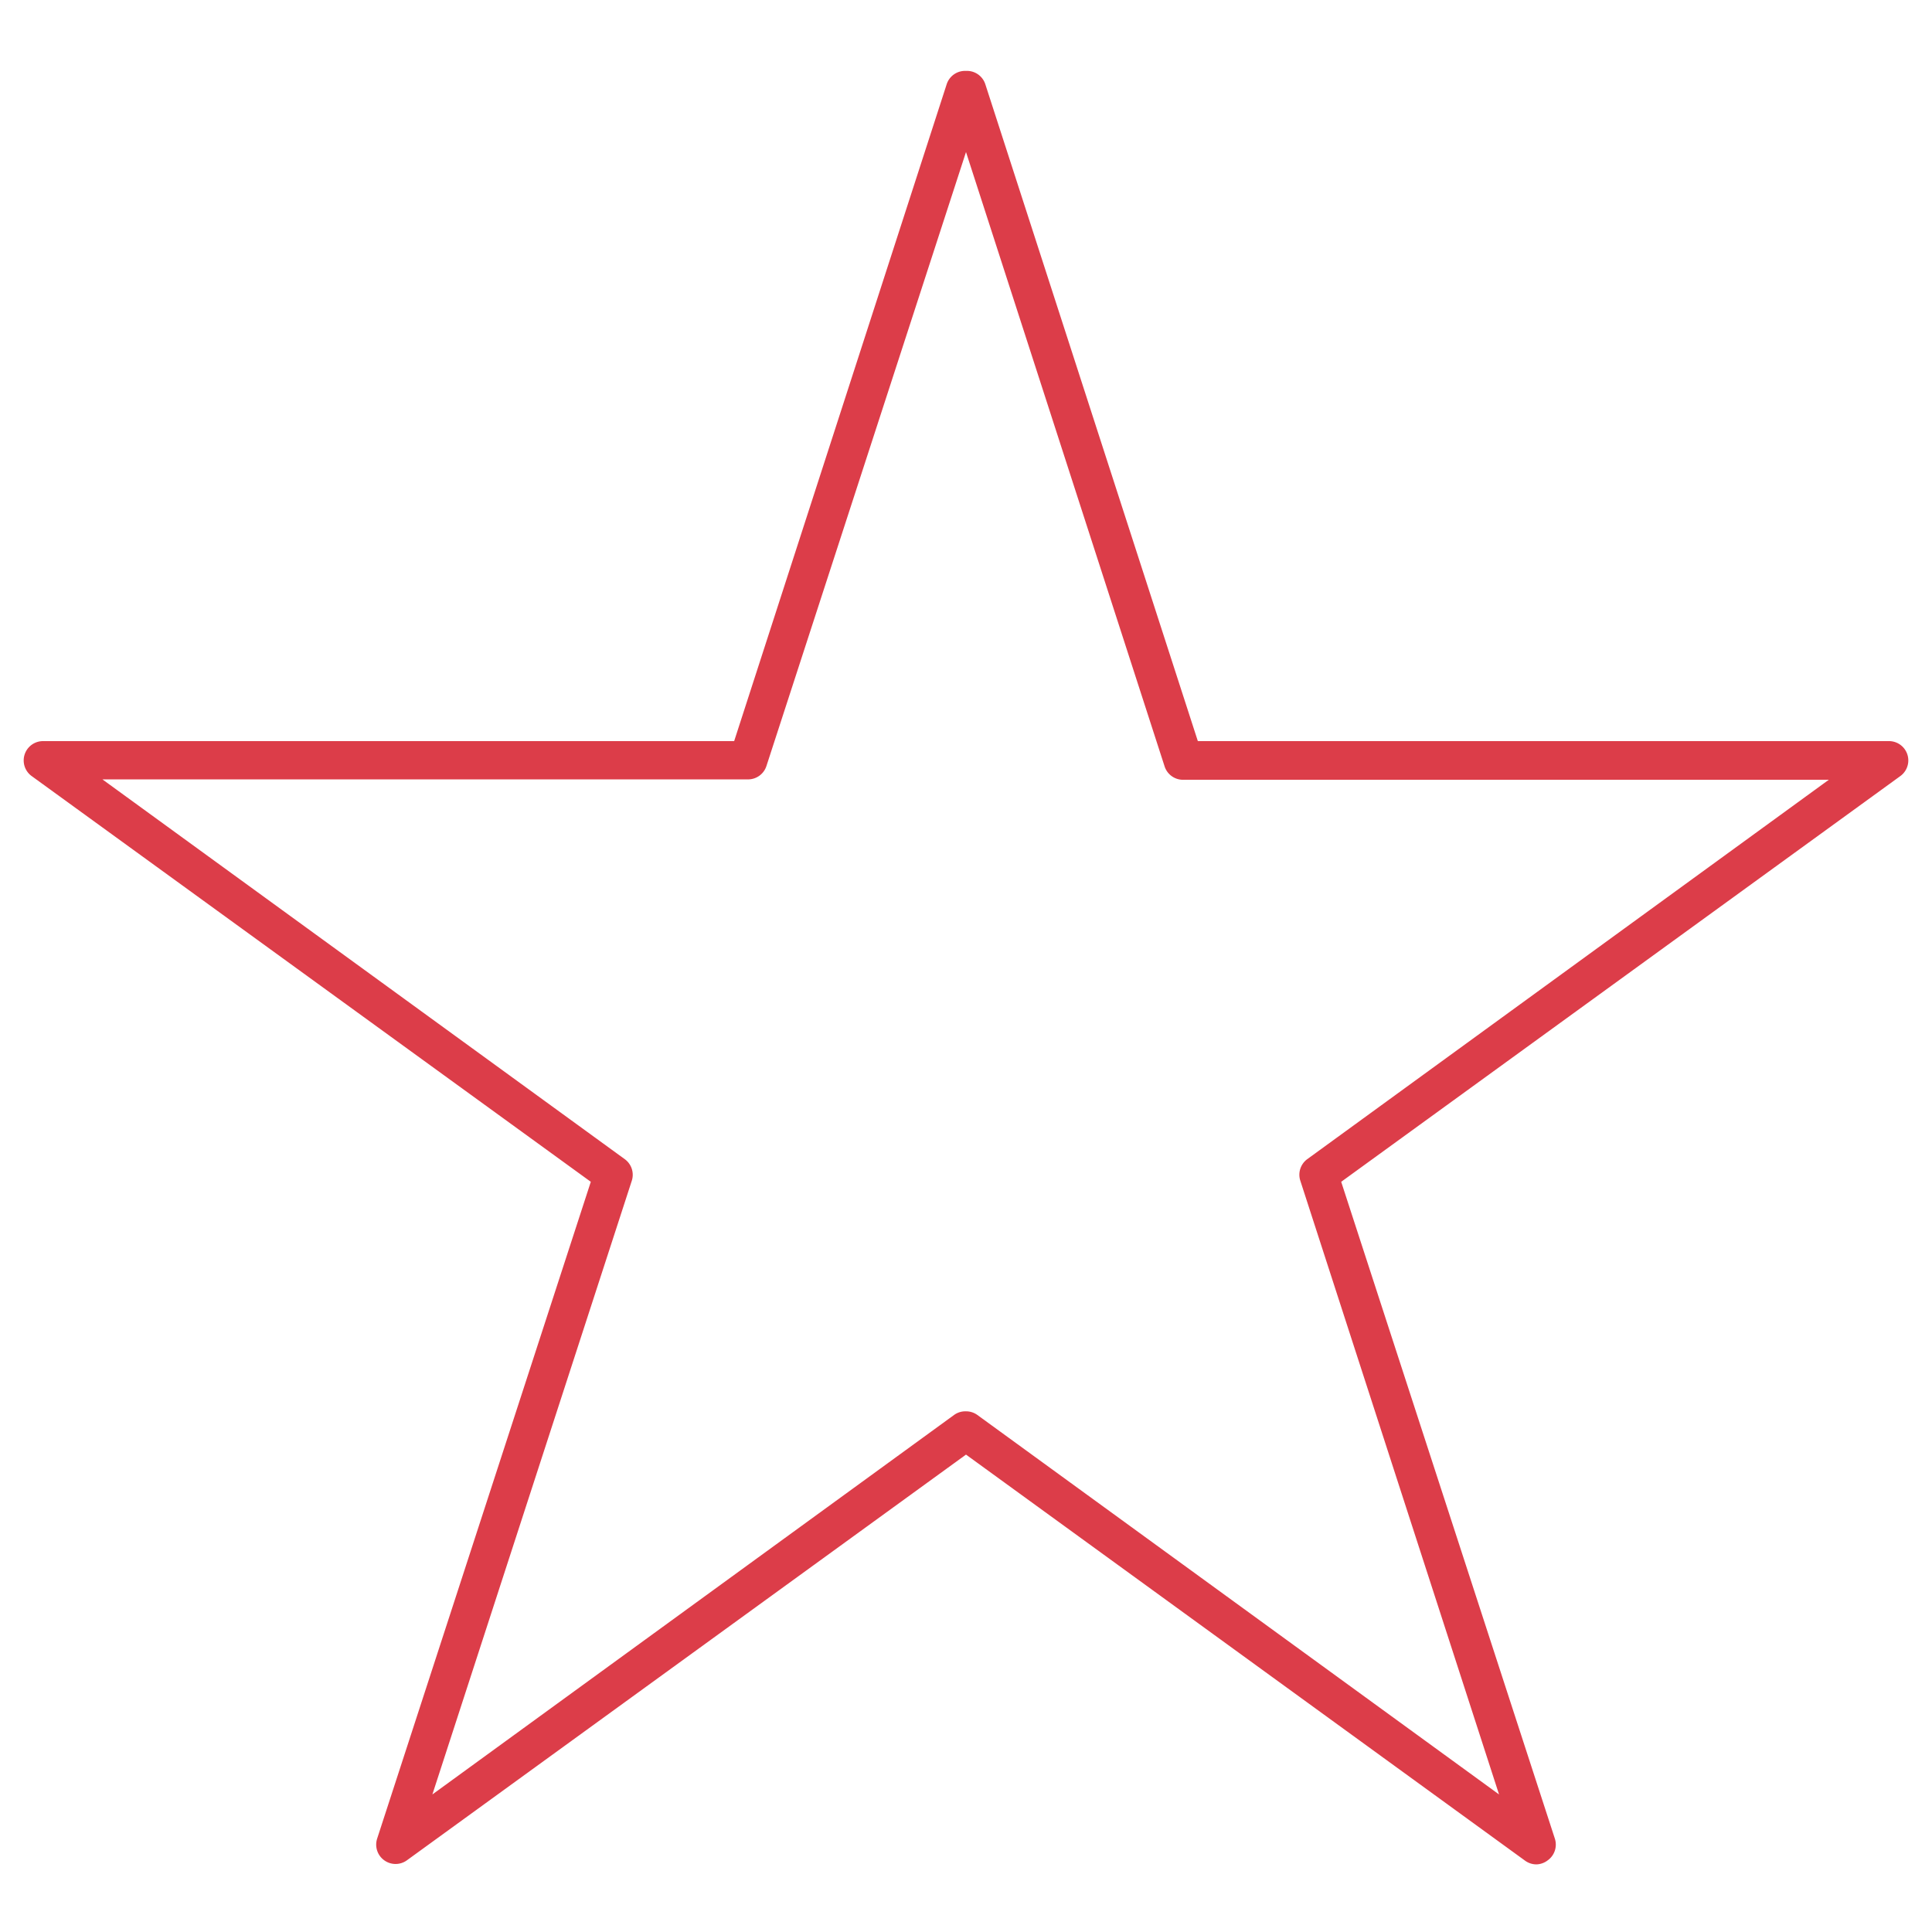 <svg id="Layer_1" data-name="Layer 1" xmlns="http://www.w3.org/2000/svg" viewBox="0 0 100 100"><defs><style>.cls-1{fill:#dc3d49;}</style></defs><title>Enneagram 1 - blue copy</title><path class="cls-1" d="M79.53,96.5a1,1,0,0,1-.59-.19L50,75.29l-28.94,21a1,1,0,0,1-1.17,0,1,1,0,0,1-.37-1.12l11.06-34-28.94-21a1,1,0,0,1,.59-1.81H38l11-34a1,1,0,0,1,1-.69h0a1,1,0,0,1,1,.69l11,34H97.77a1,1,0,0,1,.59,1.81l-28.94,21,11.06,34a1,1,0,0,1-.37,1.12A1,1,0,0,1,79.53,96.5ZM50,73.05a1,1,0,0,1,.59.19l27,19.64L67.3,61.1A1,1,0,0,1,67.66,60l27-19.64H61.28a1,1,0,0,1-1-.69L50,7.87,39.67,39.65a1,1,0,0,1-1,.69H5.3L32.34,60a1,1,0,0,1,.36,1.12L22.38,92.88l27-19.64A1,1,0,0,1,50,73.05Z"/></svg>